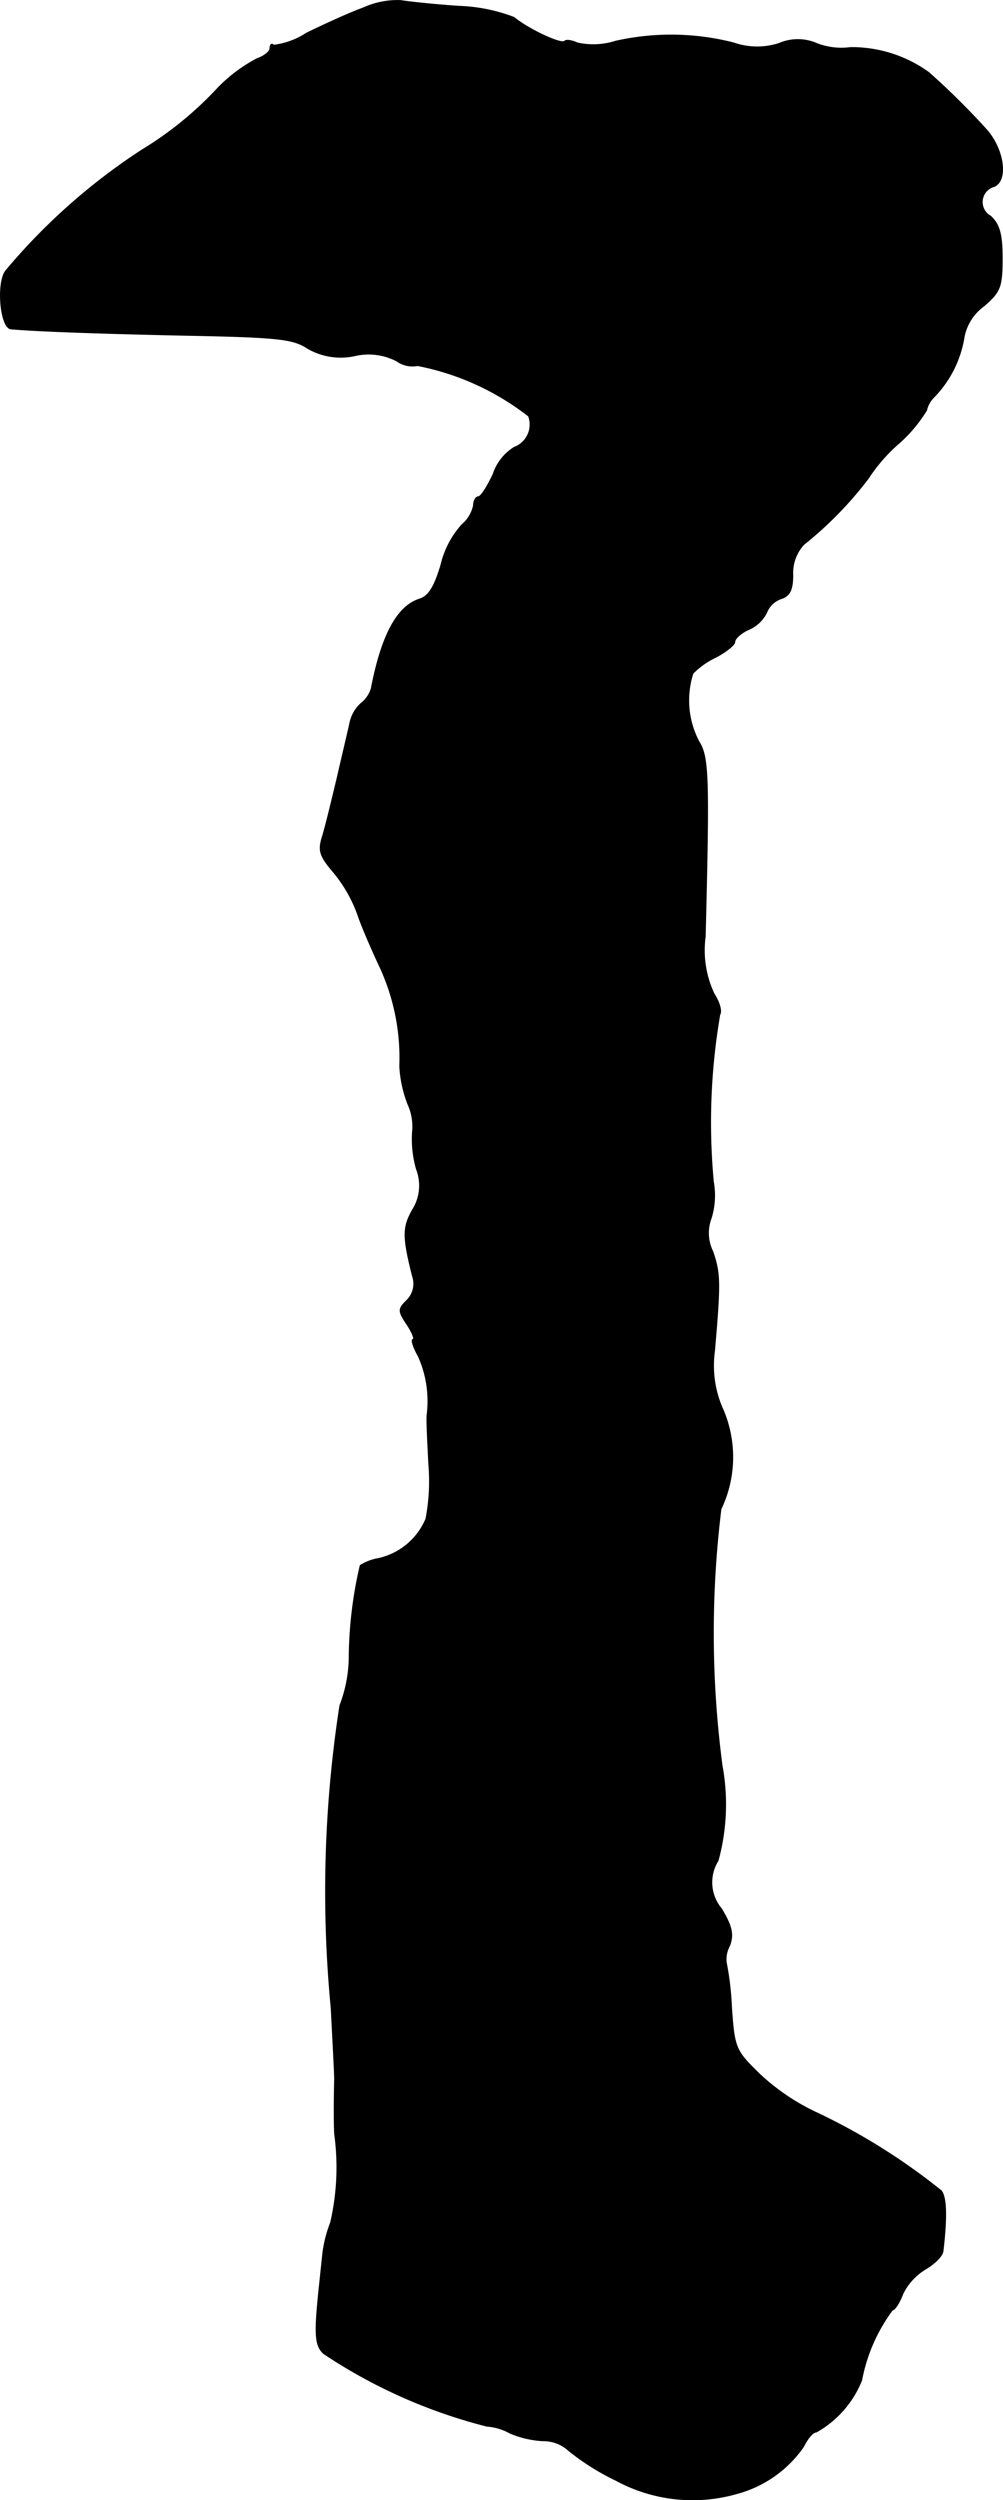 <?xml version="1.0" encoding="UTF-8"?>
<svg xmlns="http://www.w3.org/2000/svg"
     version="1.1"
     width="3.689mm"
     height="9.193mm"
     viewBox="0 0 10.457 26.059">
   <defs>
      <style type="text/css"><![CDATA[
      .a {
        stroke: #000;
        stroke-linecap: round;
        stroke-linejoin: round;
        stroke-width: 0.01px;
      }
    ]]></style>
   </defs>
   <path class="a"
         d="M3.785.084C3.633.139,3.373.26,3.197.345a.794.794,0,0,1-.345.127C2.834.448,2.815.466,2.815.502s-.061.085-.133.109A1.609,1.609,0,0,0,2.27.92a3.67,3.67,0,0,1-.787.642A6.396,6.396,0,0,0,.066,2.816c-.103.109-.067.6.048.612.267.024.945.048,1.853.067.921.018,1.09.036,1.236.133a.688.688,0,0,0,.497.079.633.633,0,0,1,.436.055.281.281,0,0,0,.218.048,2.731,2.731,0,0,1,1.157.527.254.254,0,0,1-.149.326l-.002.001a.518.518,0,0,0-.218.279c-.061.127-.127.236-.157.236-.024,0-.048.042-.048.091a.362.362,0,0,1-.121.2.948.948,0,0,0-.218.418c-.067.224-.127.327-.224.357-.23.073-.394.369-.503.933a.309.309,0,0,1-.103.151.379.379,0,0,0-.121.212c-.018.085-.079.339-.133.575-.055.23-.121.503-.151.6-.048.151-.03.206.115.376a1.47,1.47,0,0,1,.248.43c.042.127.145.363.224.533a2.257,2.257,0,0,1,.218,1.06,1.283,1.283,0,0,0,.085.394.557.557,0,0,1,.048.291,1.133,1.133,0,0,0,.042.388.473.473,0,0,1-.042.424c-.103.182-.103.279,0,.69a.241.241,0,0,1-.061.254c-.091.091-.091.109.006.254.055.085.079.151.061.151-.024,0,0,.079.055.176a1.14,1.14,0,0,1,.091.612c-.006.048.006.279.018.515a2.078,2.078,0,0,1-.03.569.704.704,0,0,1-.491.412.531.531,0,0,0-.194.073,4.354,4.354,0,0,0-.115.945,1.432,1.432,0,0,1-.097.515,12.689,12.689,0,0,0-.091,3.15c.018.351.036.684.036.739-.006.267-.006.436,0,.575a2.555,2.555,0,0,1-.042.927,1.306,1.306,0,0,0-.079.303c-.006.048-.024.224-.042.394-.048.466-.042.581.048.666a5.504,5.504,0,0,0,1.702.757.579.579,0,0,1,.242.073,1.036,1.036,0,0,0,.339.079.389.389,0,0,1,.273.103,2.507,2.507,0,0,0,.491.309,1.675,1.675,0,0,0,1.26.139,1.231,1.231,0,0,0,.697-.491c.042-.085.097-.151.133-.151a1.078,1.078,0,0,0,.472-.539,1.774,1.774,0,0,1,.321-.733c.024,0,.073-.073.109-.17a.623.623,0,0,1,.242-.26c.091-.055.17-.133.176-.182.042-.357.036-.563-.018-.63a6.521,6.521,0,0,0-1.296-.812,2.273,2.273,0,0,1-.594-.4c-.254-.248-.267-.267-.297-.703a3.078,3.078,0,0,0-.055-.466.298.298,0,0,1,.036-.176c.042-.115.024-.2-.085-.382a.427.427,0,0,1-.036-.503,2.226,2.226,0,0,0,.042-.987,10.553,10.553,0,0,1-.012-2.677,1.258,1.258,0,0,0,.024-1.03,1.113,1.113,0,0,1-.091-.618c.061-.709.061-.806-.018-1.036a.433.433,0,0,1-.018-.345.806.806,0,0,0,.024-.382,6.642,6.642,0,0,1,.067-1.744c.024-.036-.006-.133-.061-.218a1.062,1.062,0,0,1-.091-.594c.042-1.672.036-1.872-.067-2.035a.92.92,0,0,1-.061-.709.835.835,0,0,1,.242-.17c.103-.055.194-.127.194-.157,0-.036.067-.097.151-.133a.367.367,0,0,0,.182-.176.251.251,0,0,1,.157-.145c.085-.03.115-.091.115-.248a.436.436,0,0,1,.115-.315A3.881,3.881,0,0,0,9.054,4.984a1.735,1.735,0,0,1,.303-.351,1.508,1.508,0,0,0,.303-.357.276.276,0,0,1,.079-.139,1.161,1.161,0,0,0,.309-.606.517.517,0,0,1,.206-.339c.176-.151.194-.2.194-.503,0-.254-.03-.351-.121-.436a.168.168,0,0,1,.036-.309c.151-.061.103-.4-.091-.606A7.885,7.885,0,0,0,9.684.757,1.373,1.373,0,0,0,8.866.496.705.705,0,0,1,8.515.454a.493.493,0,0,0-.394,0,.743.743,0,0,1-.472-.006A2.632,2.632,0,0,0,6.419.43a.766.766,0,0,1-.4.018C5.965.423,5.904.411,5.886.43c-.036.036-.382-.127-.527-.248A1.772,1.772,0,0,0,4.784.066C4.517.048,4.245.018,4.178.006A.869.869,0,0,0,3.785.084Z"/>
</svg>
